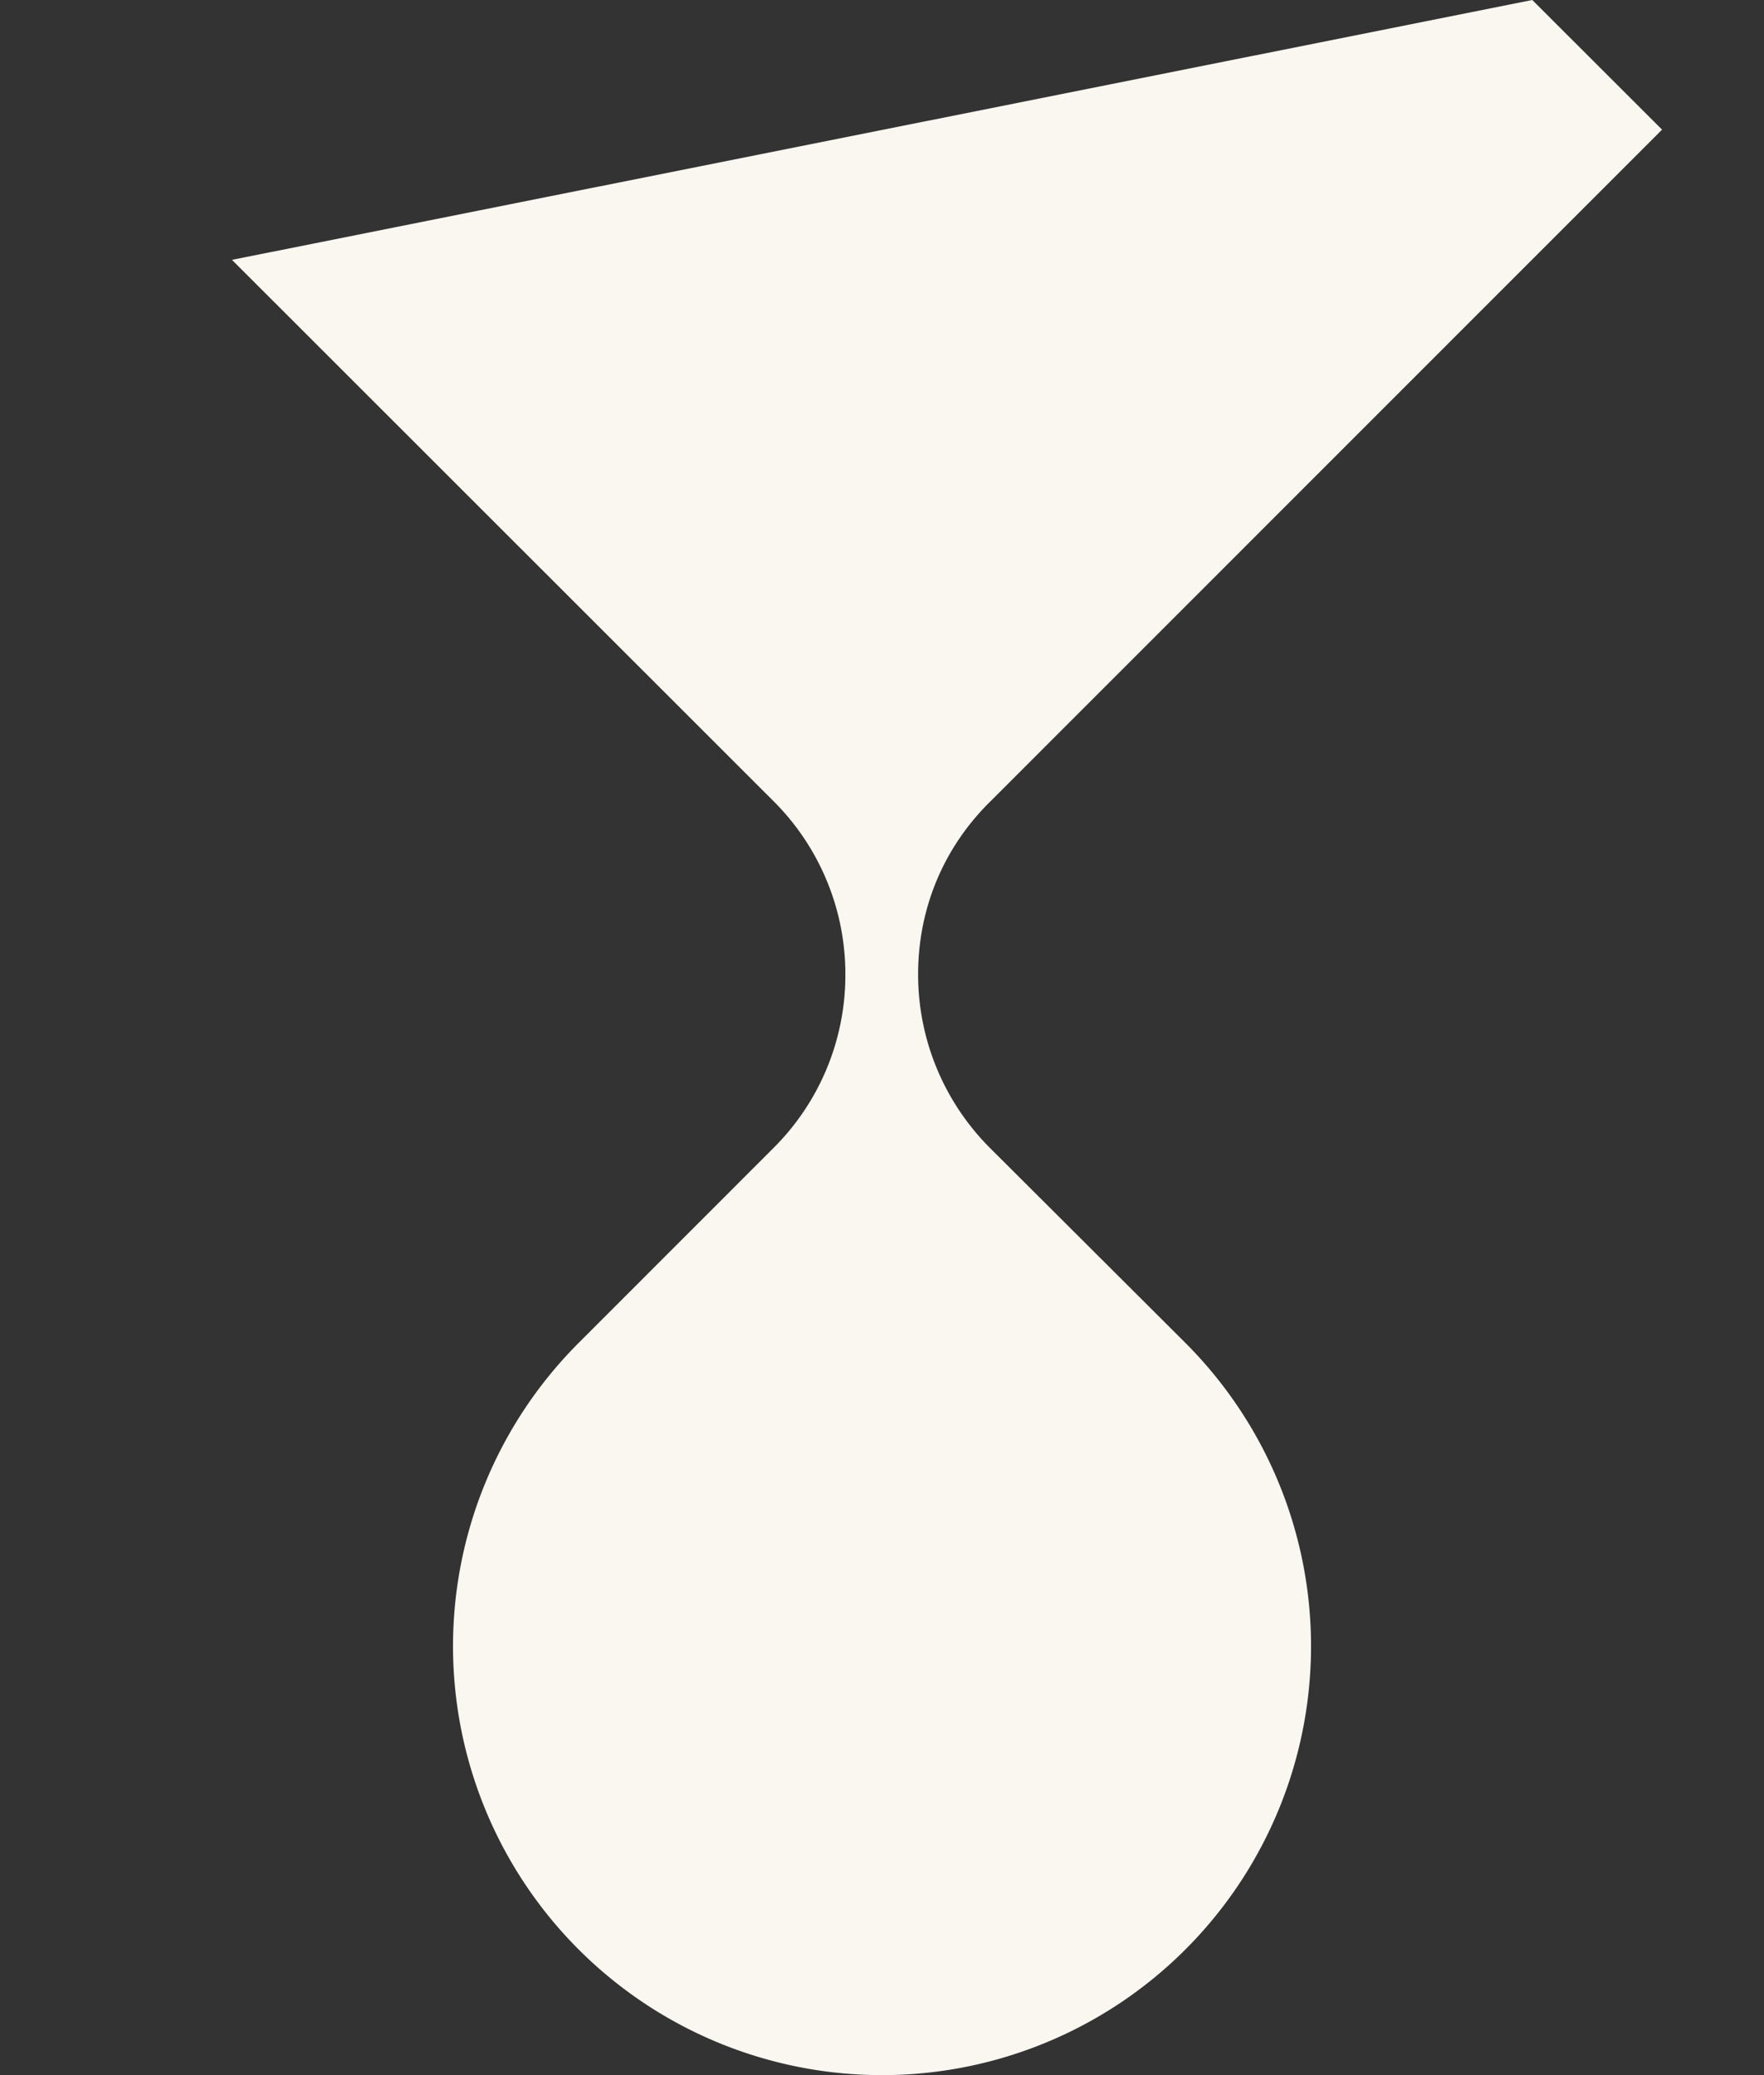 <svg xmlns="http://www.w3.org/2000/svg" width="34" height="40" viewBox="0 0 34 40"><rect x="0" y="0" width="34" height="40" fill="#333333" stroke="none"/><path d="M19.083 22.13a4.728 4.728 0 01-1.387-3.345c0-1.317.521-2.48 1.393-3.337L32.035 2.499 29.534 0 4.471 5.009l10.443 10.439a4.707 4.707 0 011.38 3.337 4.7 4.7 0 01-1.383 3.341l-3.754 3.756A8.268 8.268 0 0017 40a8.268 8.268 0 005.843-14.119l-3.76-3.751z" fill="#faf7f0"/></svg>
